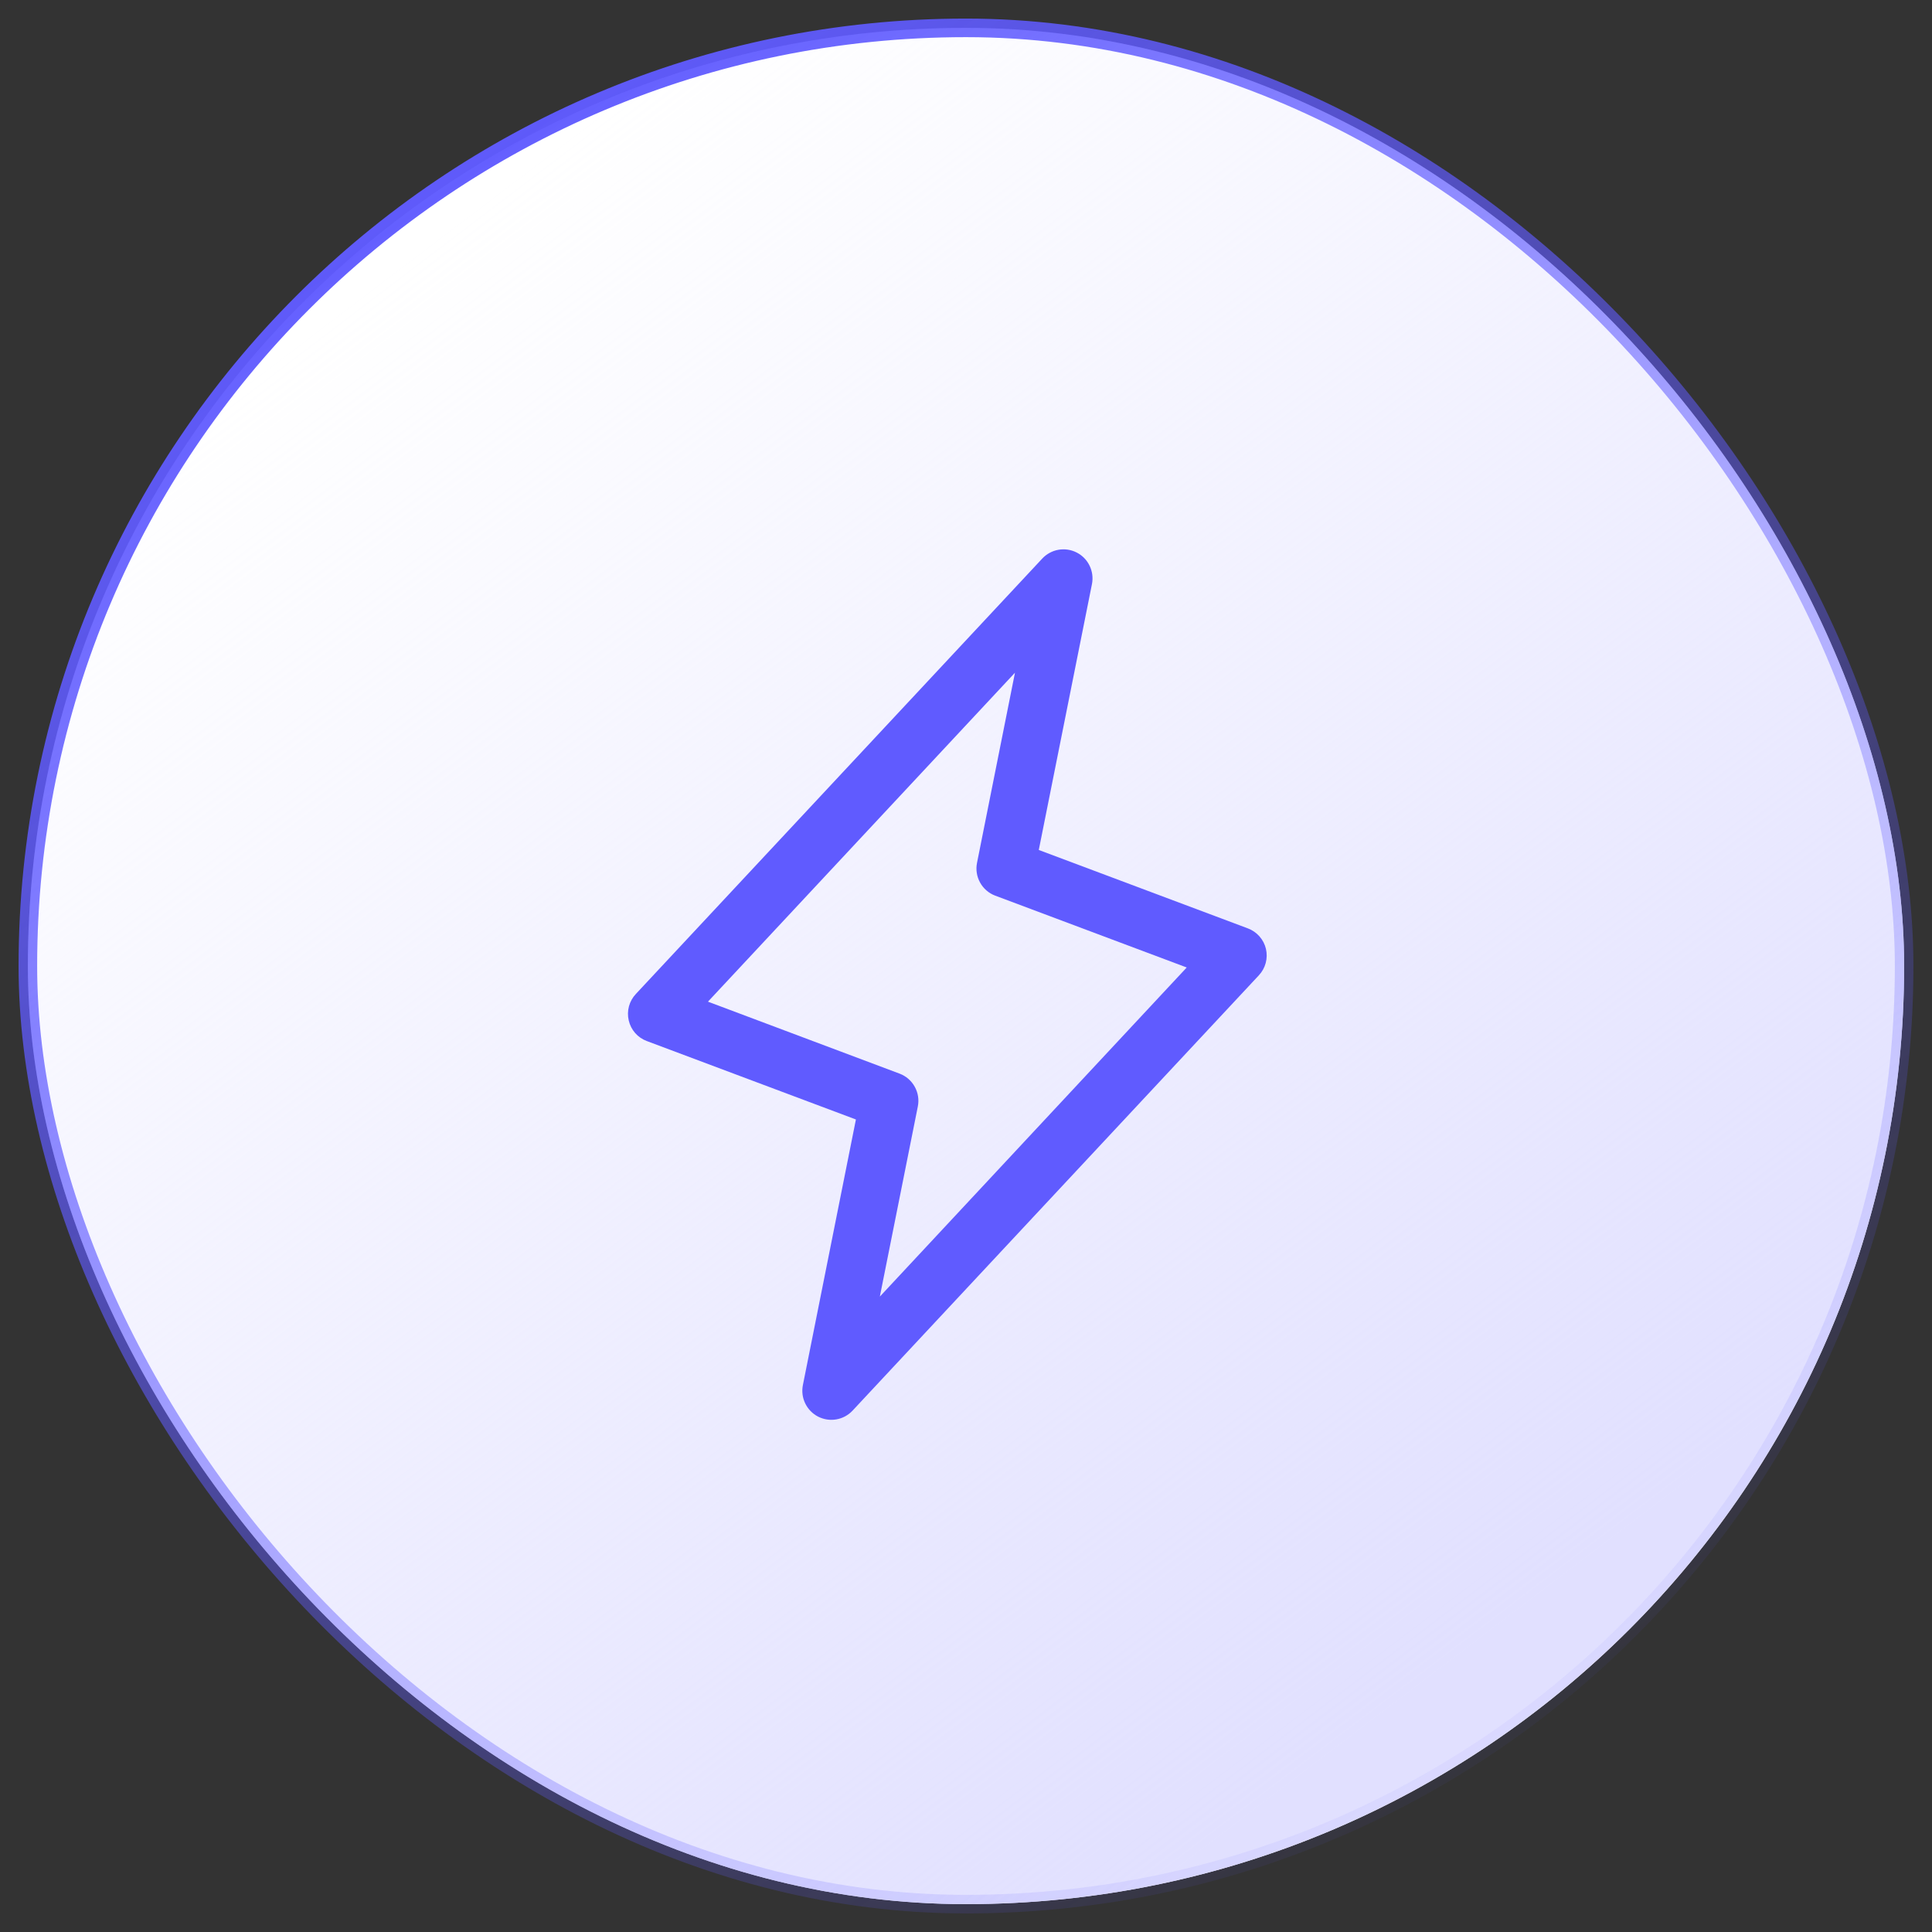 <svg xmlns="http://www.w3.org/2000/svg" width="52" height="52" viewBox="0 0 52 52" fill="none"><rect x="0" y="0" width="52" height="52" fill="#333333" stroke="none"/><rect x="0.75" y="0.75" width="50.5" height="50.5" rx="25.25" fill="white"></rect><rect x="0.75" y="0.75" width="50.5" height="50.5" rx="25.25" fill="url(#paint0_linear_177_4745)"></rect><rect x="0.75" y="0.75" width="50.5" height="50.5" rx="25.25" stroke="url(#paint1_linear_177_4745)" stroke-width="0.5"></rect><path d="M34.073 25.54C34.044 25.415 33.984 25.299 33.898 25.202C33.813 25.106 33.706 25.032 33.585 24.987L27.959 22.877L29.391 15.716C29.423 15.549 29.4 15.377 29.326 15.225C29.252 15.072 29.13 14.948 28.979 14.871C28.828 14.794 28.657 14.768 28.49 14.797C28.323 14.826 28.17 14.909 28.054 15.032L17.116 26.751C17.027 26.845 16.963 26.959 16.929 27.083C16.895 27.208 16.893 27.339 16.922 27.464C16.951 27.59 17.01 27.707 17.095 27.804C17.18 27.901 17.288 27.975 17.409 28.02L23.037 30.131L21.609 37.284C21.577 37.451 21.599 37.623 21.674 37.775C21.748 37.928 21.87 38.052 22.02 38.129C22.171 38.206 22.343 38.232 22.51 38.203C22.677 38.174 22.83 38.092 22.946 37.968L33.884 26.249C33.971 26.155 34.034 26.042 34.067 25.918C34.1 25.794 34.102 25.665 34.073 25.54ZM23.681 34.898L24.703 29.783C24.74 29.602 24.711 29.413 24.621 29.251C24.532 29.089 24.388 28.964 24.215 28.898L19.055 26.96L27.318 18.106L26.297 23.222C26.26 23.403 26.289 23.592 26.379 23.754C26.468 23.916 26.612 24.041 26.785 24.106L31.941 26.04L23.681 34.898Z" fill="#605BFF"></path><defs><linearGradient id="paint0_linear_177_4745" x1="40.5" y1="43.69" x2="12" y2="6.19" gradientUnits="userSpaceOnUse"><stop stop-color="#E1E0FF"></stop><stop offset="1" stop-color="#E1E0FF" stop-opacity="0"></stop></linearGradient><linearGradient id="paint1_linear_177_4745" x1="8.5" y1="5.69" x2="40" y2="50.69" gradientUnits="userSpaceOnUse"><stop stop-color="#605BFF"></stop><stop offset="1" stop-color="#605BFF" stop-opacity="0"></stop></linearGradient></defs></svg>